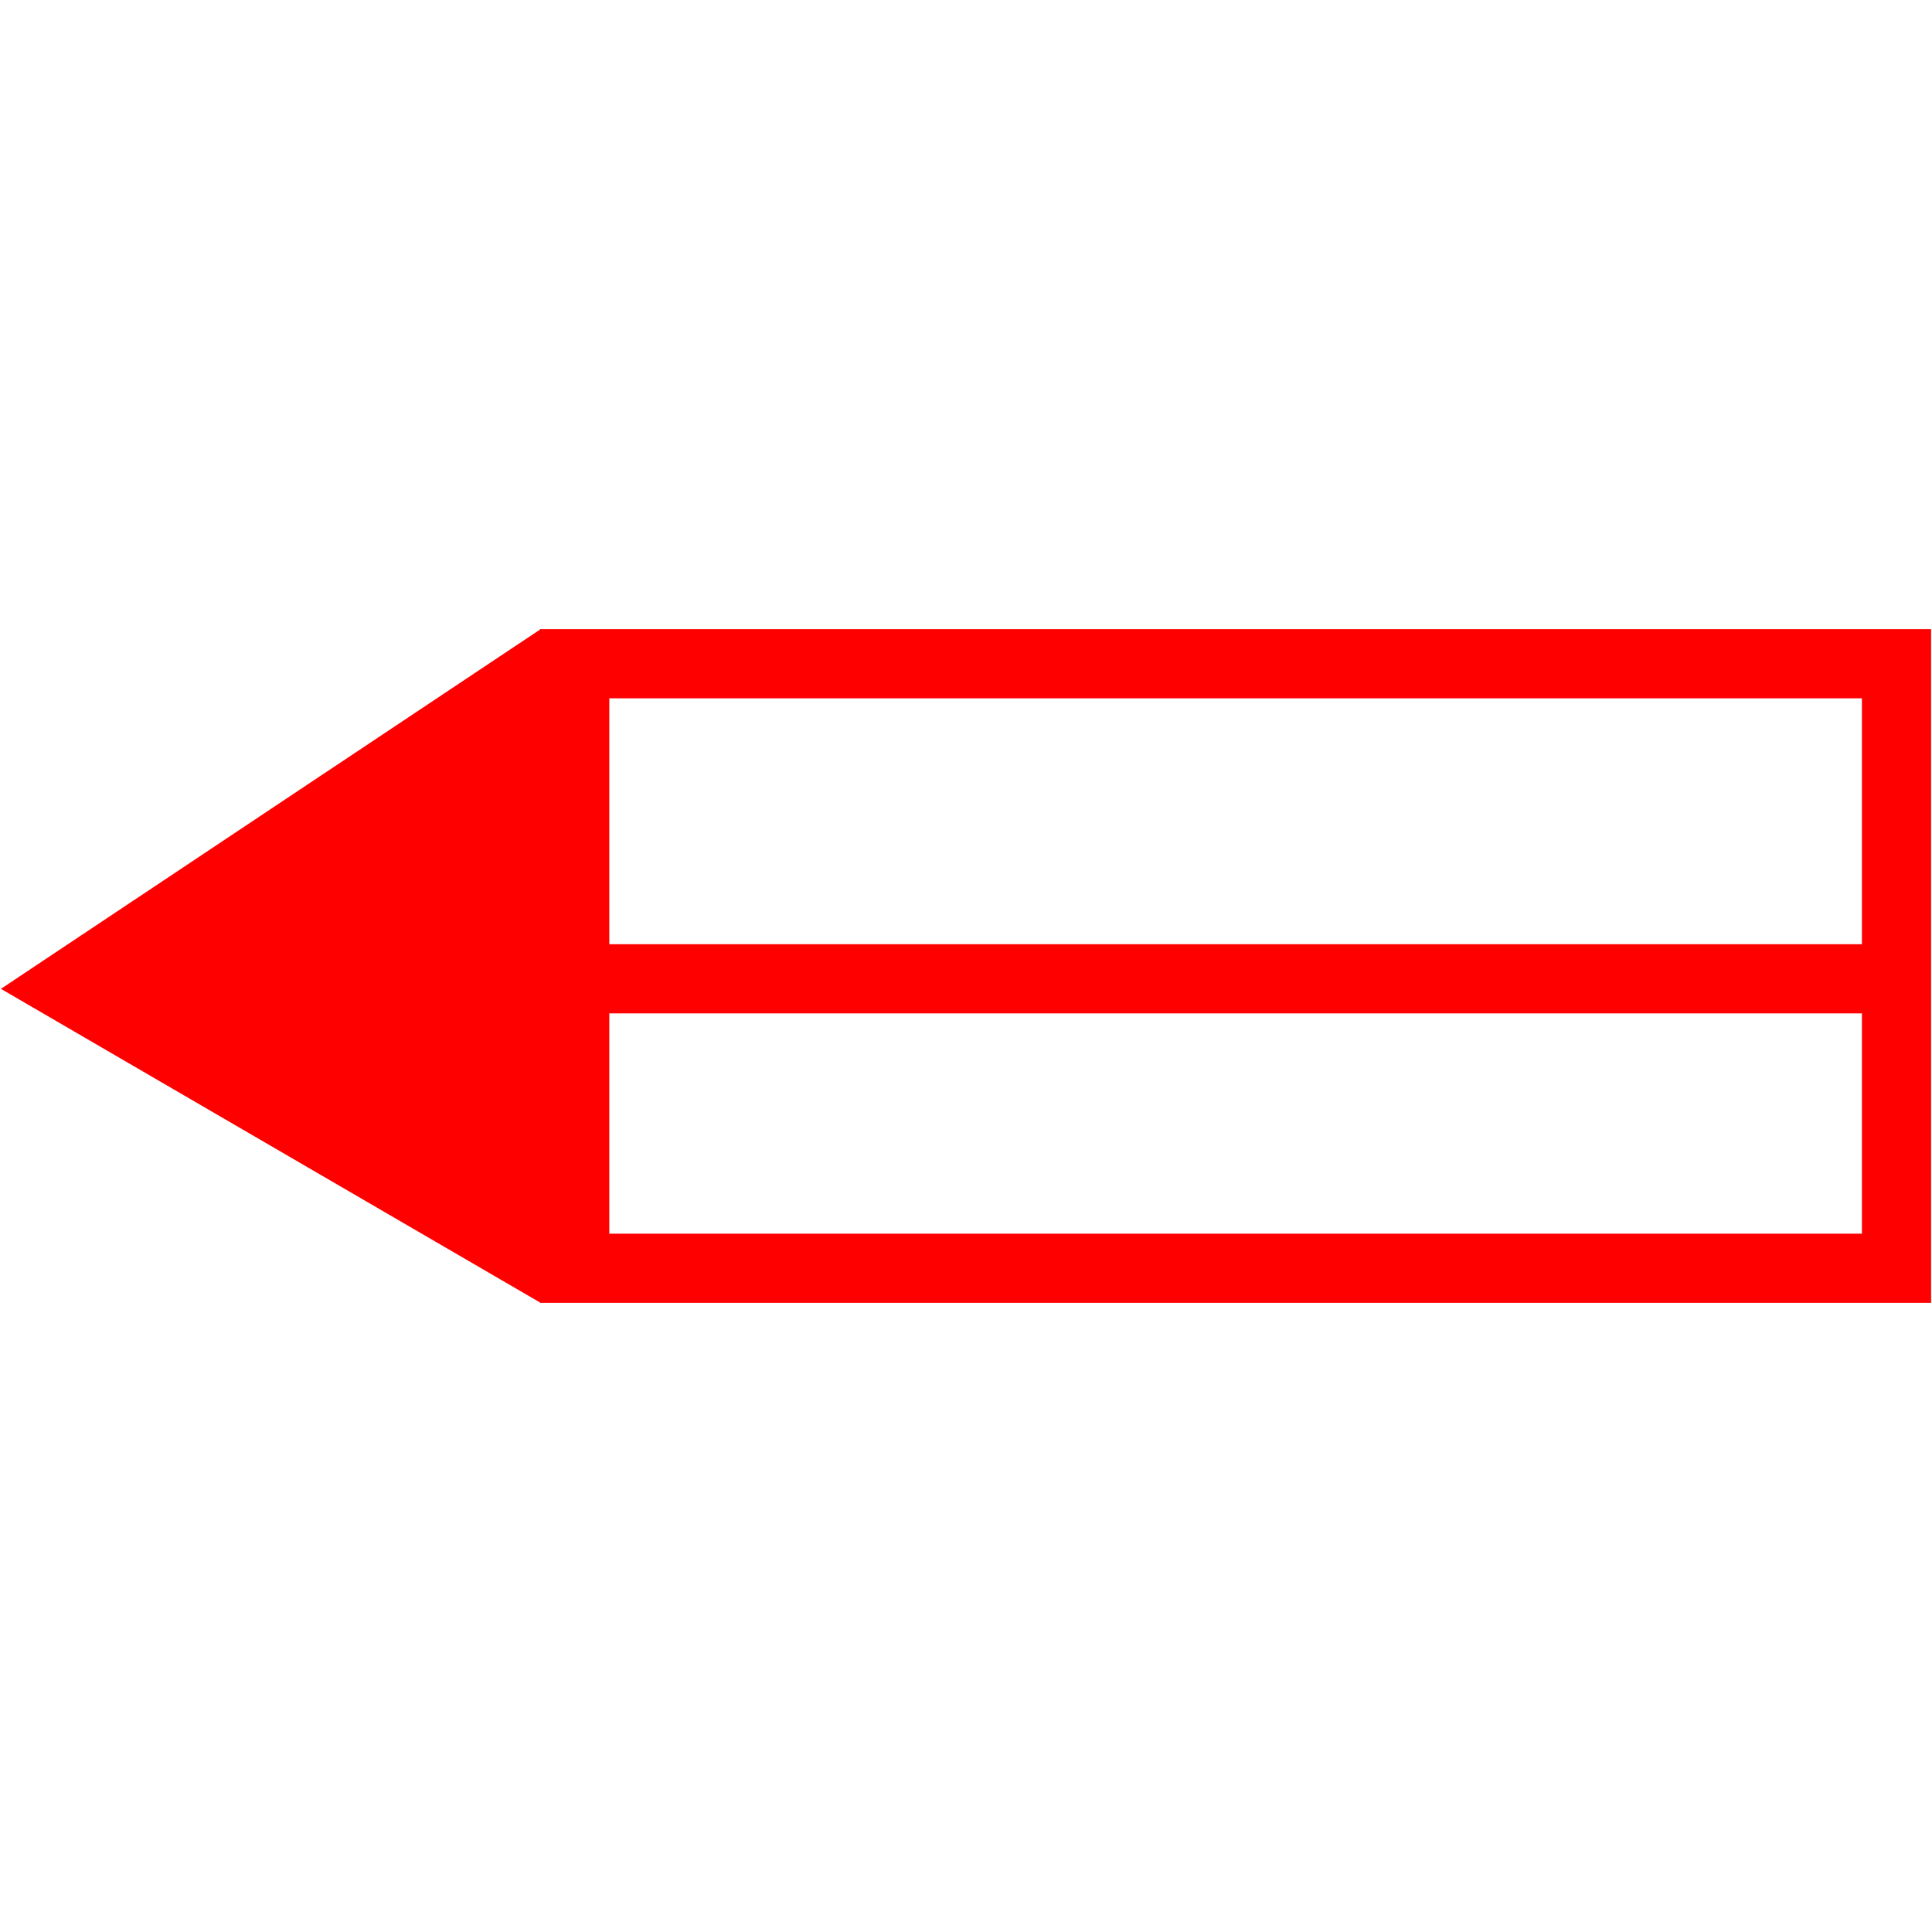 <svg id="图层_1" data-name="图层 1" xmlns="http://www.w3.org/2000/svg" viewBox="0 0 400 400"><defs><style>.cls-1{fill:red;}</style></defs><path class="cls-1" d="M399.81,269.74h-288V130.26h288ZM126.15,255.42H385.49V144.58H126.15Z"/><polygon class="cls-1" points="112 130.22 0.19 204.73 112 269.78 112 130.22"/><rect class="cls-1" x="118.99" y="195.49" width="273.66" height="14.32"/></svg>
